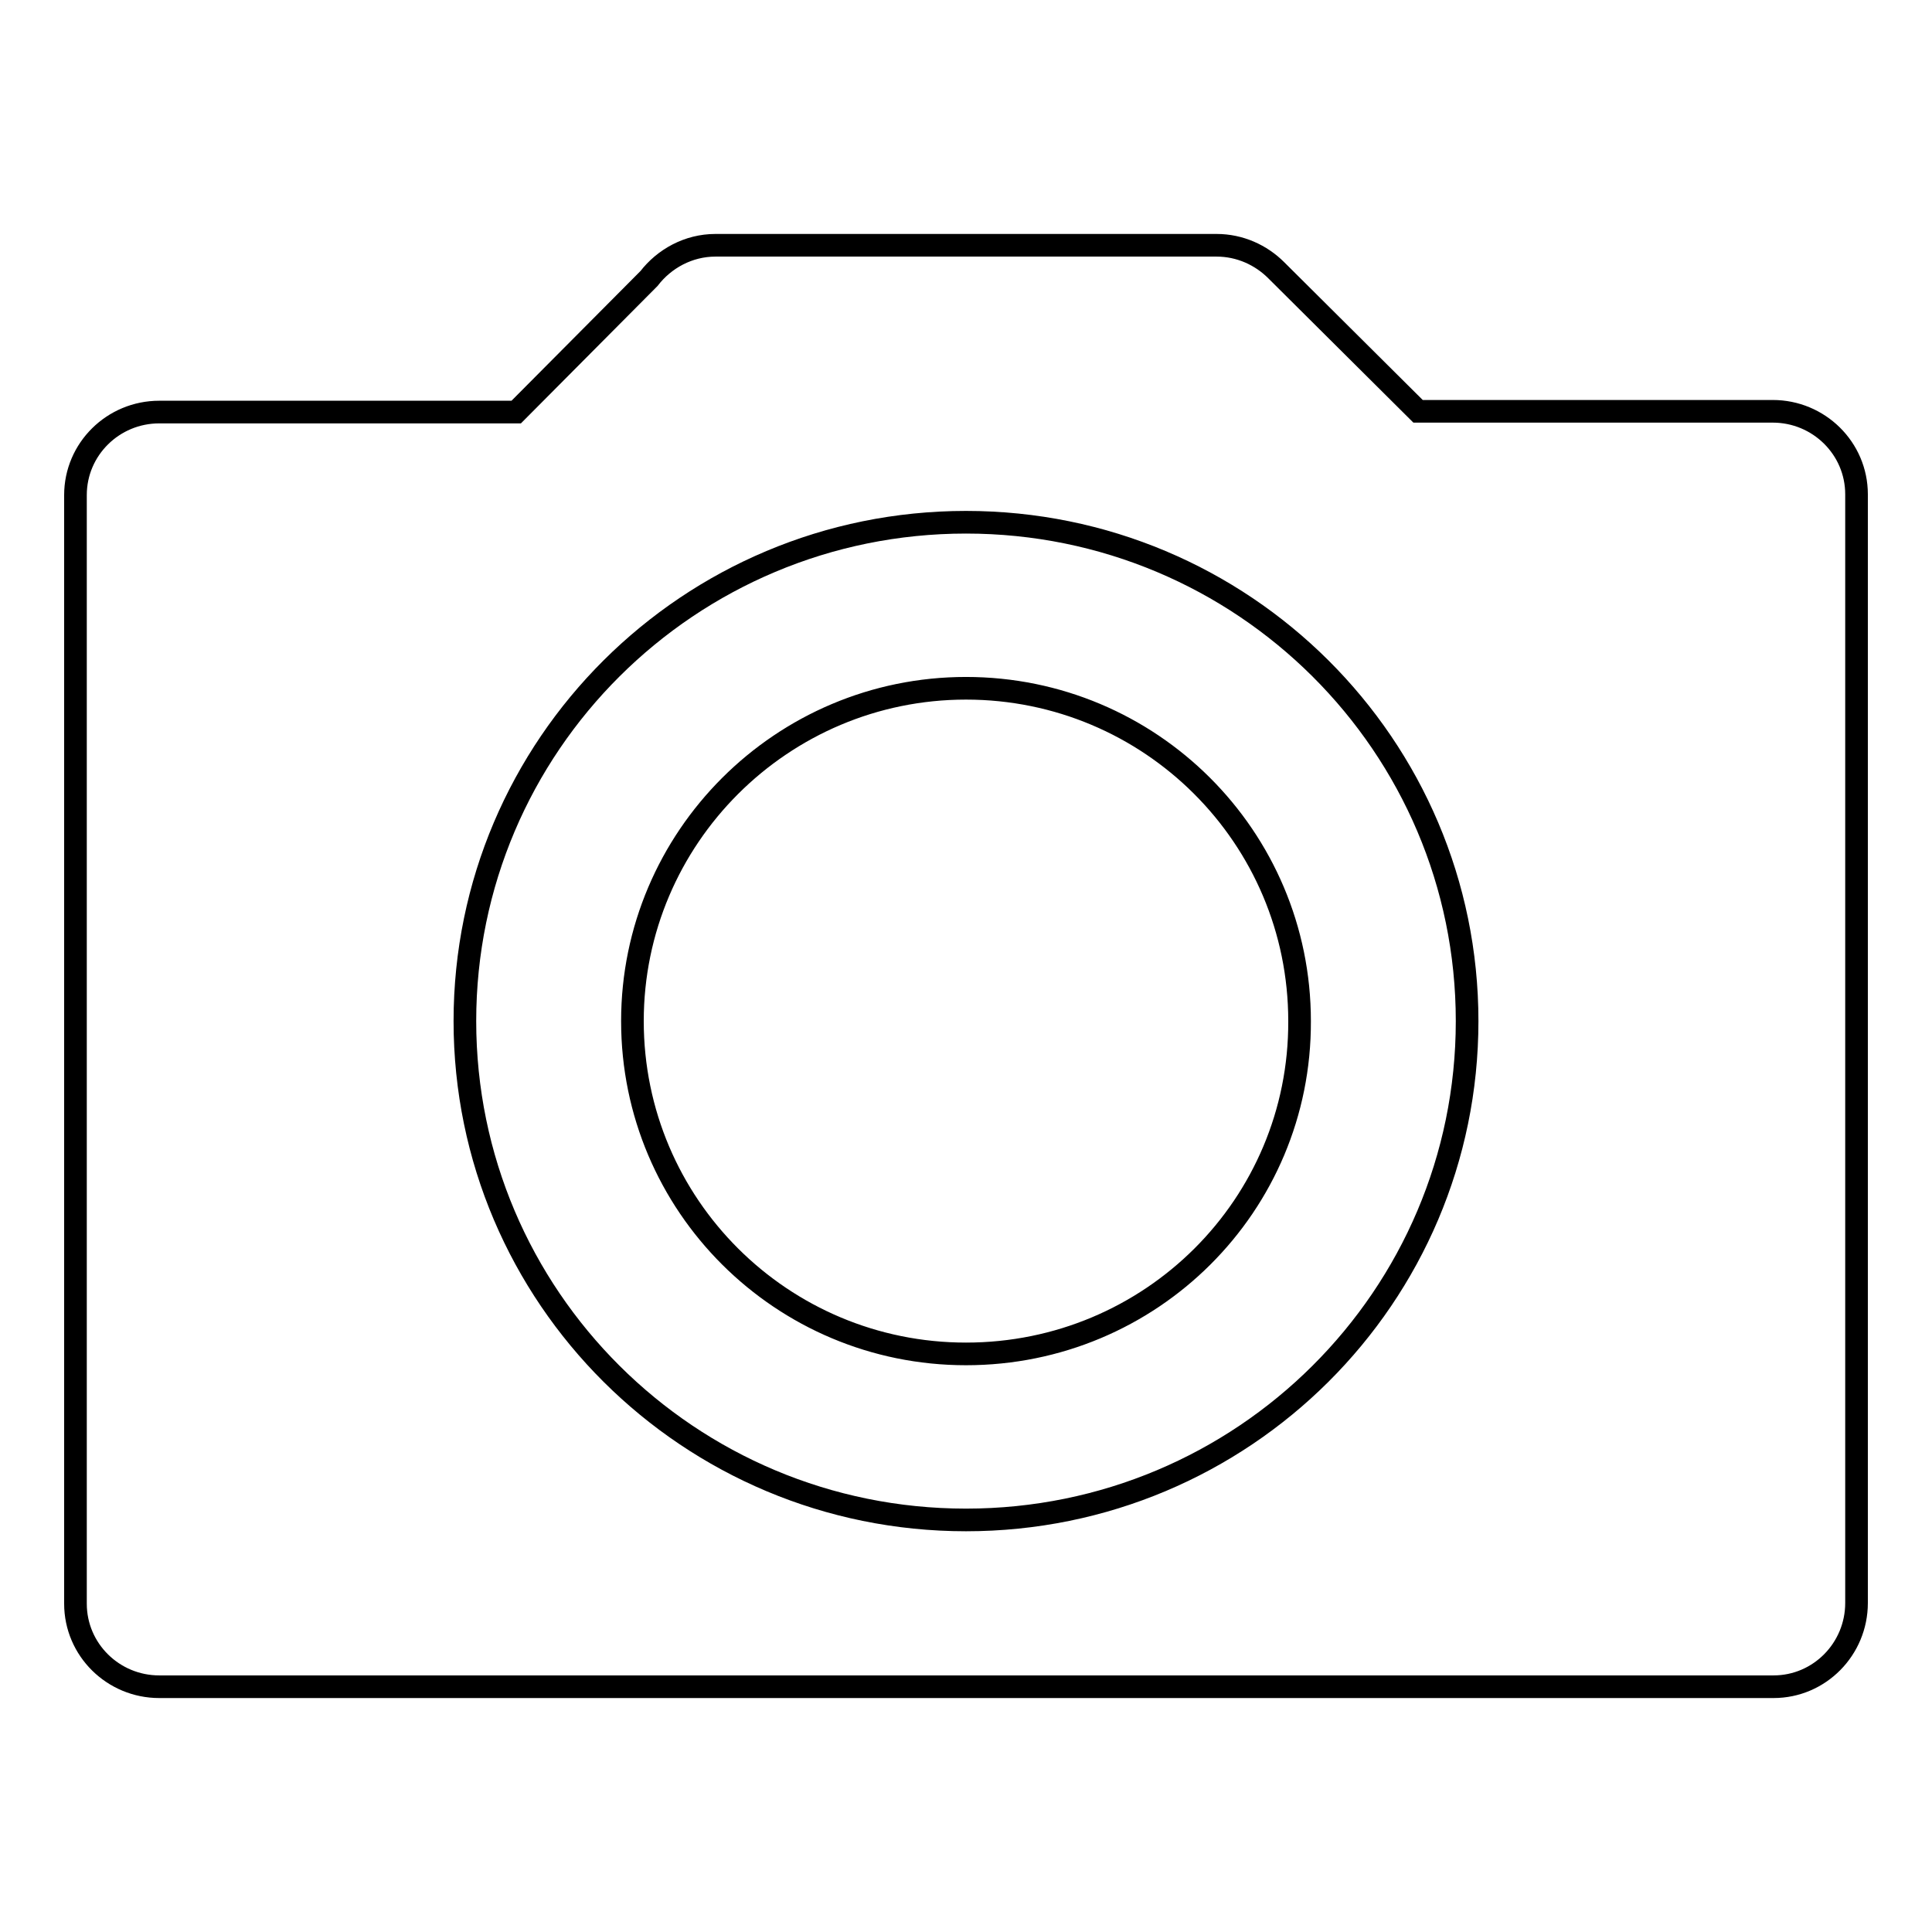 <?xml version="1.0" encoding="utf-8"?>
<!-- Svg Vector Icons : http://www.onlinewebfonts.com/icon -->
<!DOCTYPE svg PUBLIC "-//W3C//DTD SVG 1.1//EN" "http://www.w3.org/Graphics/SVG/1.1/DTD/svg11.dtd">
<svg version="1.1" xmlns="http://www.w3.org/2000/svg" xmlns:xlink="http://www.w3.org/1999/xlink" x="0px" y="0px" viewBox="0 0 256 256" enable-background="new 0 0 256 256" xml:space="preserve">
<g><g><path stroke-width="3" fill-opacity="0" stroke="#000000"  d="M235,223.5H21.1c-6.1,0-11.1-4.9-11.1-11V65.6c0-6.1,5-11,11.1-11h47.3L86,36.9c2-2.6,5.2-4.4,8.8-4.4h66.4c3.1,0,5.9,1.3,7.9,3.3l0,0l18.8,18.7h47c6.1,0,11.1,4.9,11.1,11v146.9C246,218.5,241.1,223.5,235,223.5z M128,69.2c-36.7,0-66.4,29.6-66.4,66.1c0,36.5,29.7,66.1,66.4,66.1c36.7,0,66.4-29.6,66.4-66.1C194.4,98.8,164.7,69.2,128,69.2z M128,179.4c-24.4,0-44.2-19.7-44.2-44.1c0-24.3,19.8-44.1,44.2-44.1c24.4,0,44.2,19.7,44.2,44.1C172.3,159.7,152.5,179.4,128,179.4z"/></g></g>
</svg>